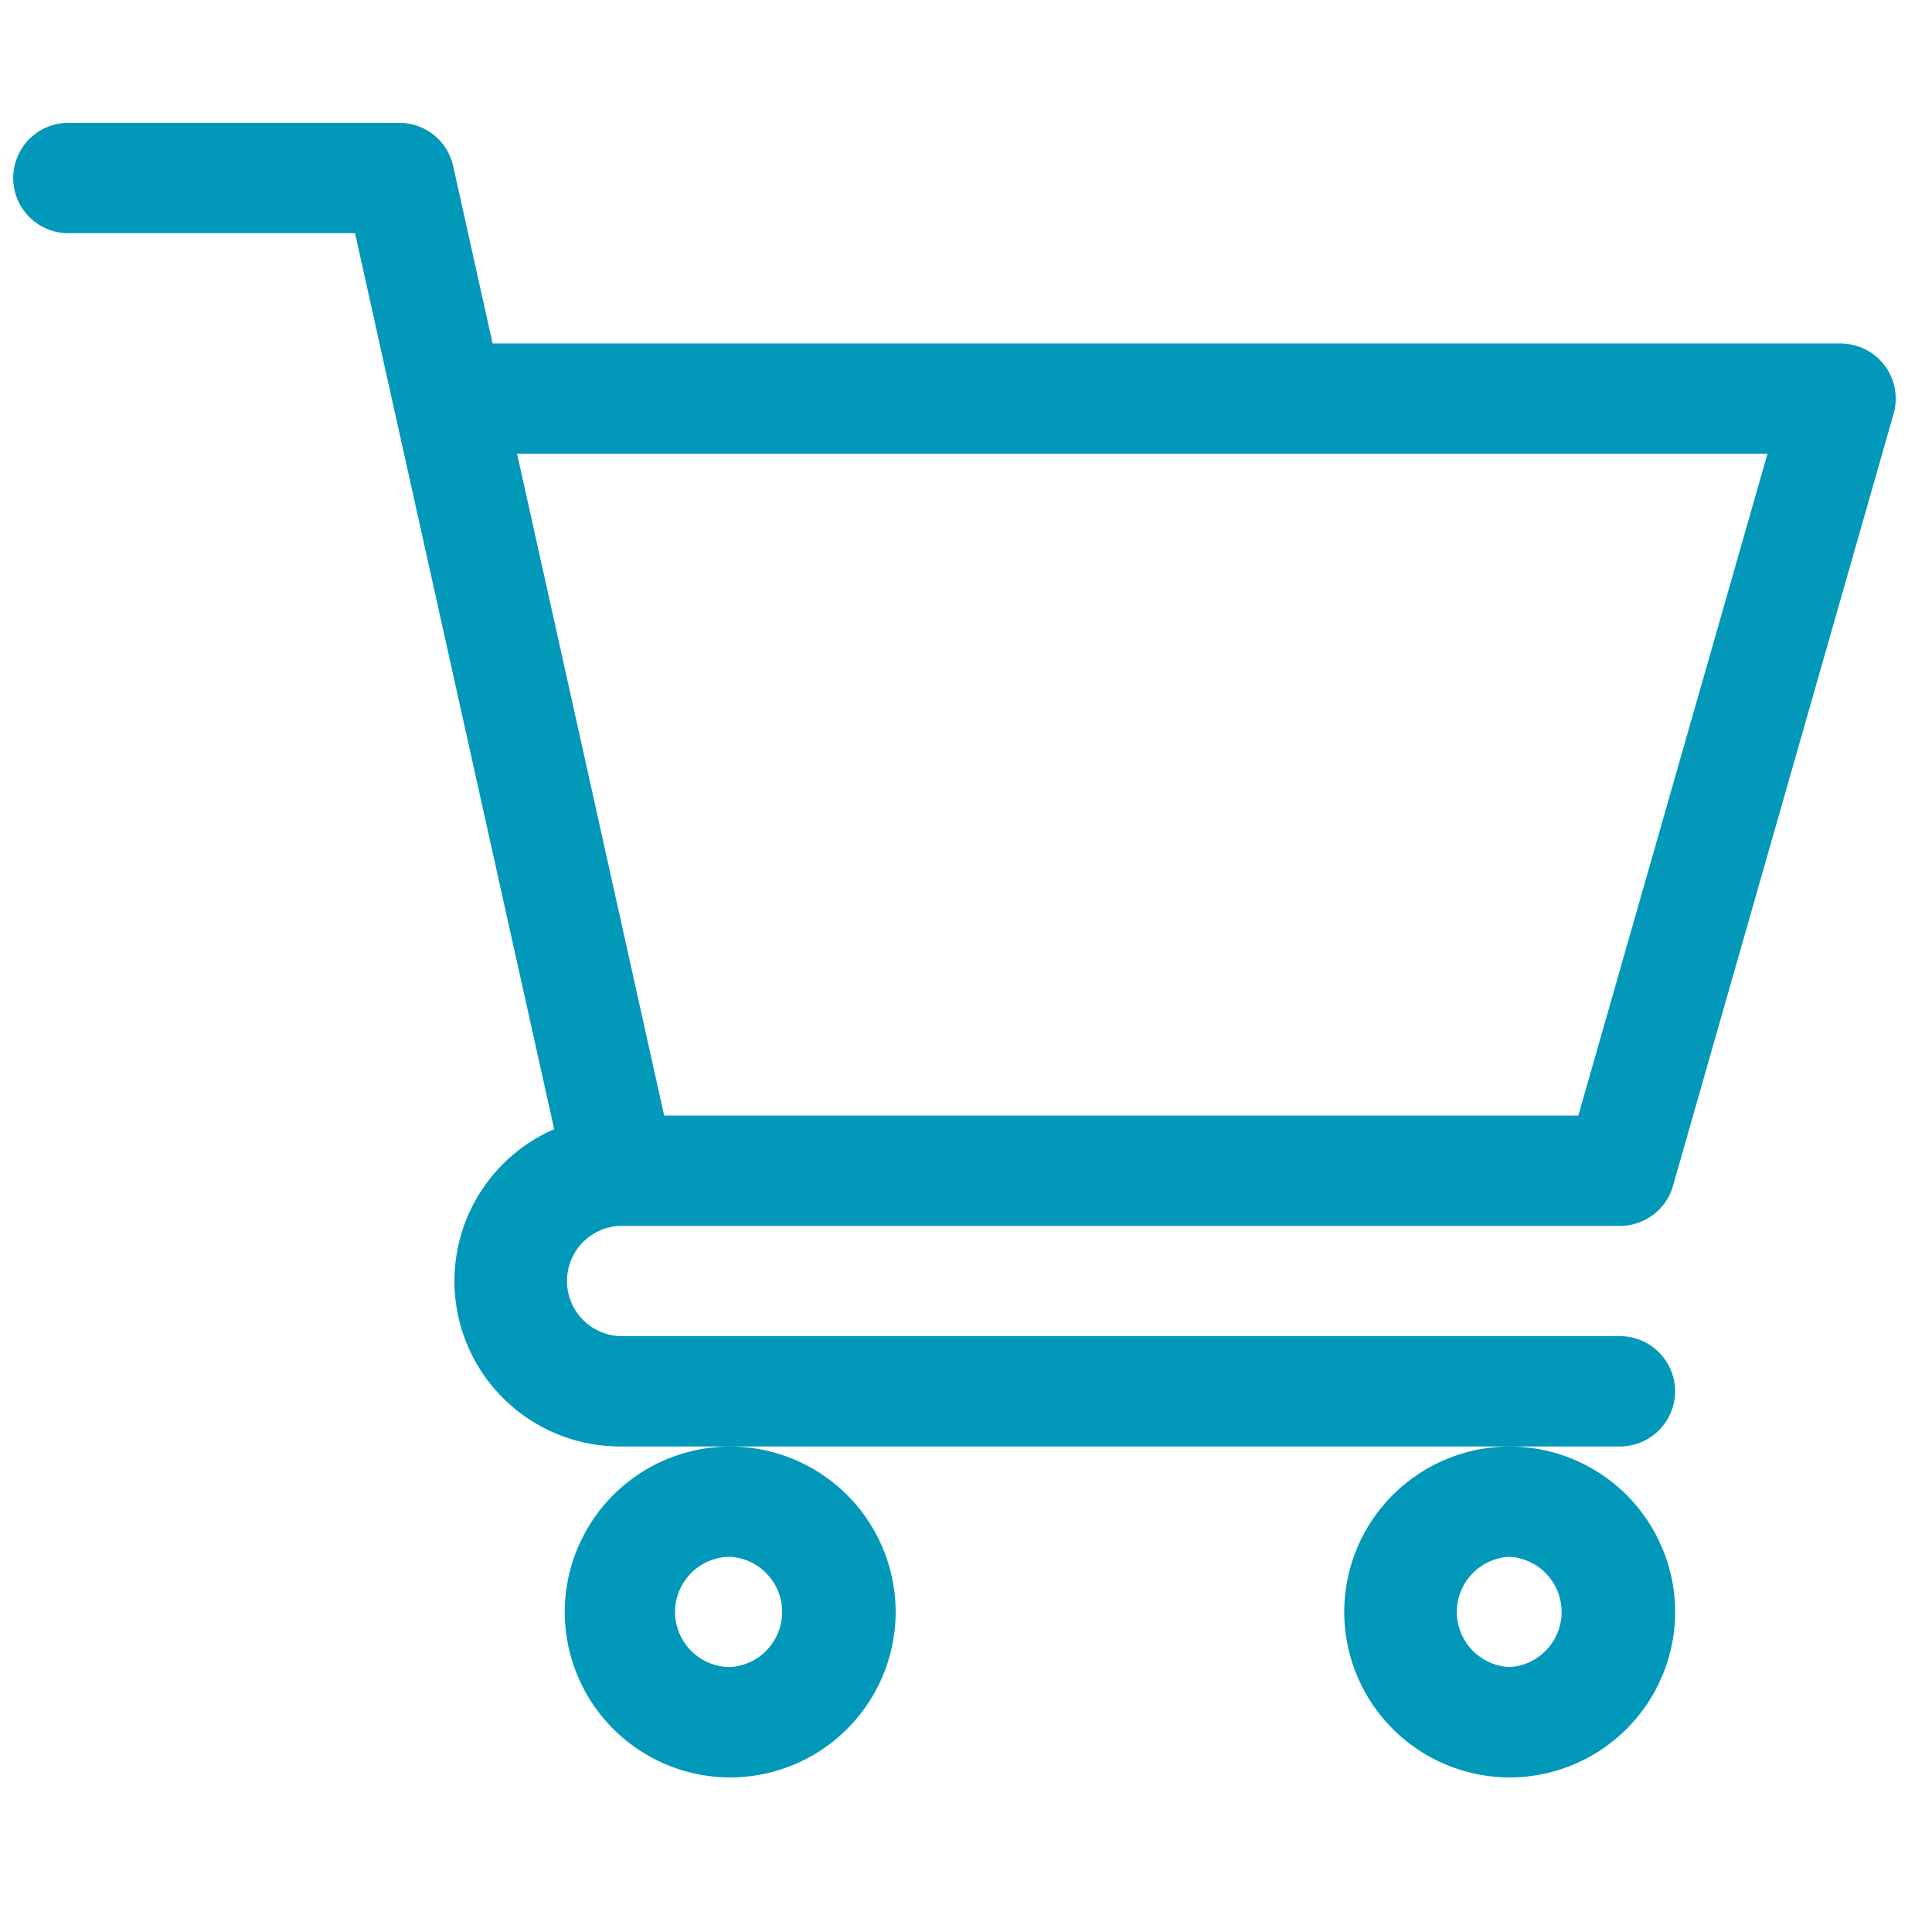 <svg width="39" height="39" fill="none" xmlns="http://www.w3.org/2000/svg"><g clip-path="url(#clip0)" fill="#0298BA"><path d="M12.511 24.747h20.19c.497 0 .934-.33 1.07-.808l4.454-15.586a1.113 1.113 0 0 0-1.07-1.419H9.944l-.796-3.581A1.113 1.113 0 0 0 8.06 2.48H1.38a1.113 1.113 0 1 0 0 2.227h5.787c.14.634 3.808 17.138 4.02 18.087a3.345 3.345 0 0 0-2.014 3.065 3.344 3.344 0 0 0 3.34 3.34H32.7a1.113 1.113 0 1 0 0-2.227H12.514a1.114 1.114 0 0 1-.003-2.226zM35.679 9.16L31.86 22.52H13.407L10.438 9.16h25.24zM11.4 32.54a3.344 3.344 0 0 0 3.34 3.34 3.344 3.344 0 0 0 3.34-3.34 3.344 3.344 0 0 0-3.34-3.34 3.344 3.344 0 0 0-3.34 3.34zm3.34-1.114a1.115 1.115 0 0 1 0 2.226 1.114 1.114 0 0 1-1.113-1.112c0-.614.5-1.114 1.114-1.114zm12.395 1.114a3.344 3.344 0 0 0 3.34 3.34 3.344 3.344 0 0 0 3.34-3.34 3.344 3.344 0 0 0-3.34-3.34 3.344 3.344 0 0 0-3.34 3.34zm3.34-1.114a1.115 1.115 0 0 1 0 2.226 1.114 1.114 0 0 1 0-2.226z"/></g><defs><clipPath id="clip0"><path fill="#fff" transform="translate(.268 .18)" d="M0 0h38v38H0z"/></clipPath></defs></svg>